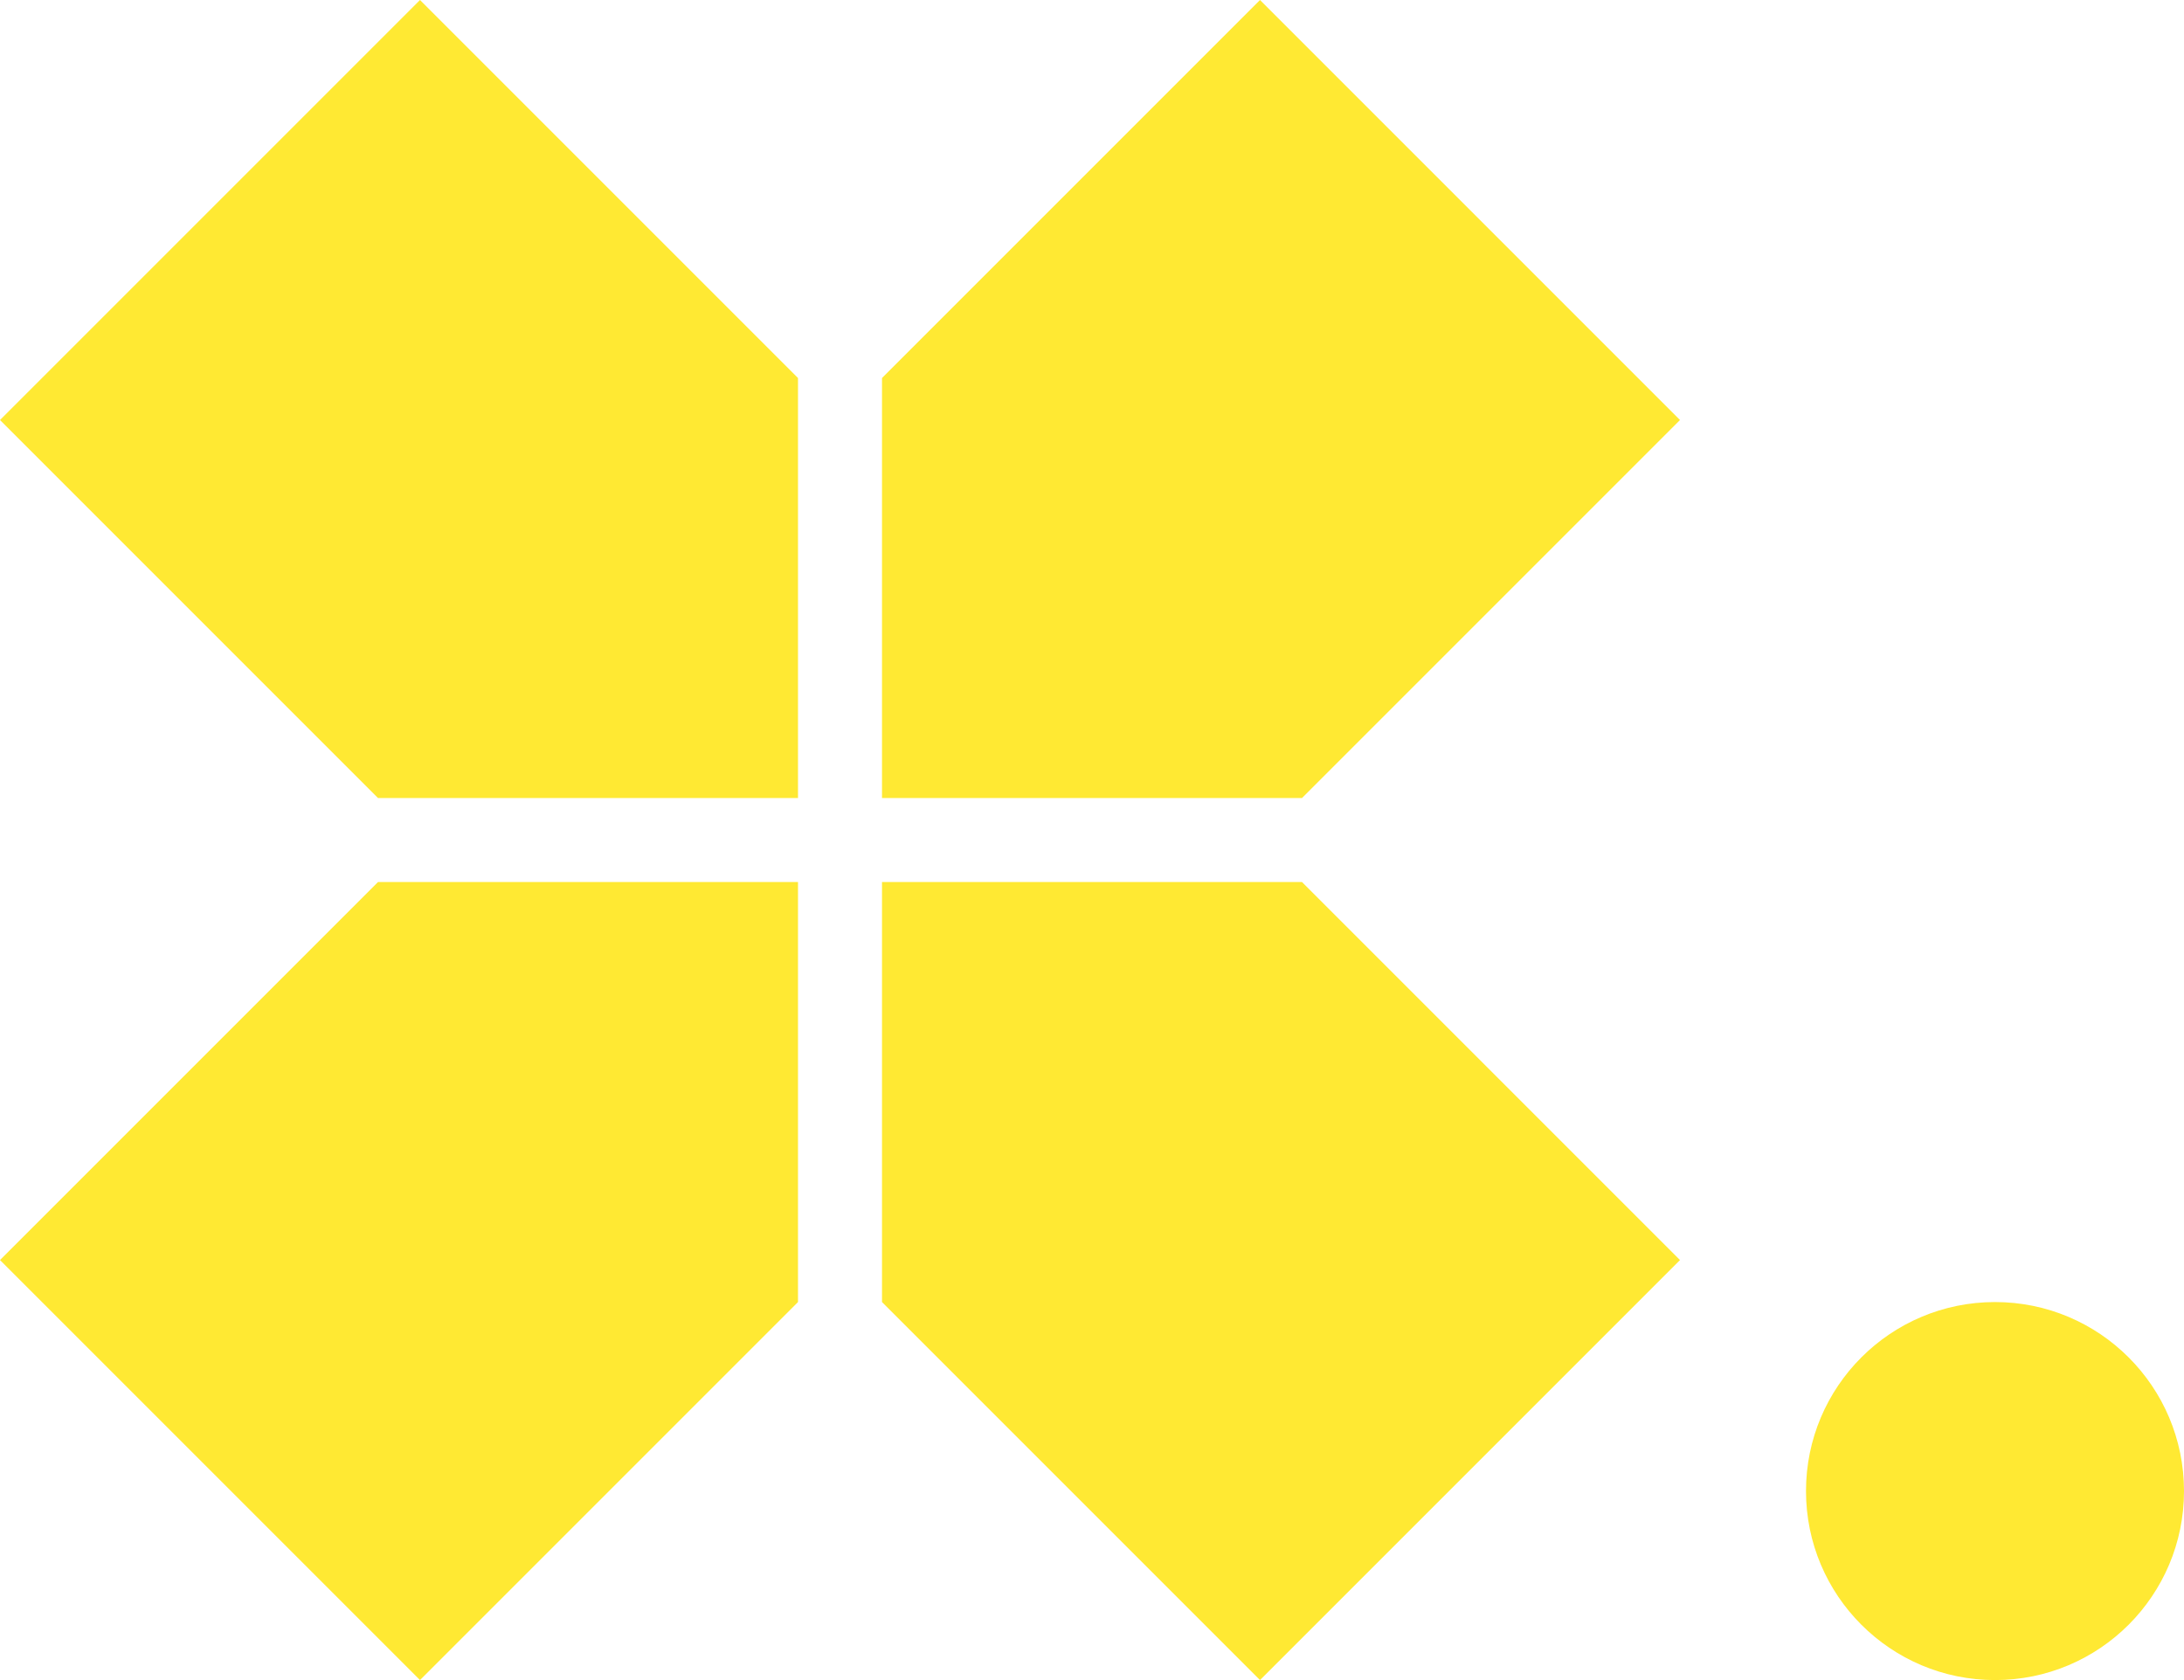 <svg width="104" height="80" viewBox="0 0 104 80" fill="none" xmlns="http://www.w3.org/2000/svg">
<path d="M42 18V38H62L80 20L60 0L42 18Z" fill="#FFE933"/>
<path d="M0 60L20 80L38 62V42H18L0 60Z" fill="#FFE933"/>
<path d="M0 20L18 38H38V18L20 0L0 20Z" fill="#FFE933"/>
<path d="M42 42V62L60 80L80 60L62 42H42Z" fill="#FFE933"/>
<path d="M95 80C99.971 80 104 75.971 104 71C104 66.029 99.971 62 95 62C90.029 62 86 66.029 86 71C86 75.971 90.029 80 95 80Z" fill="#FFE933"/>
</svg>
